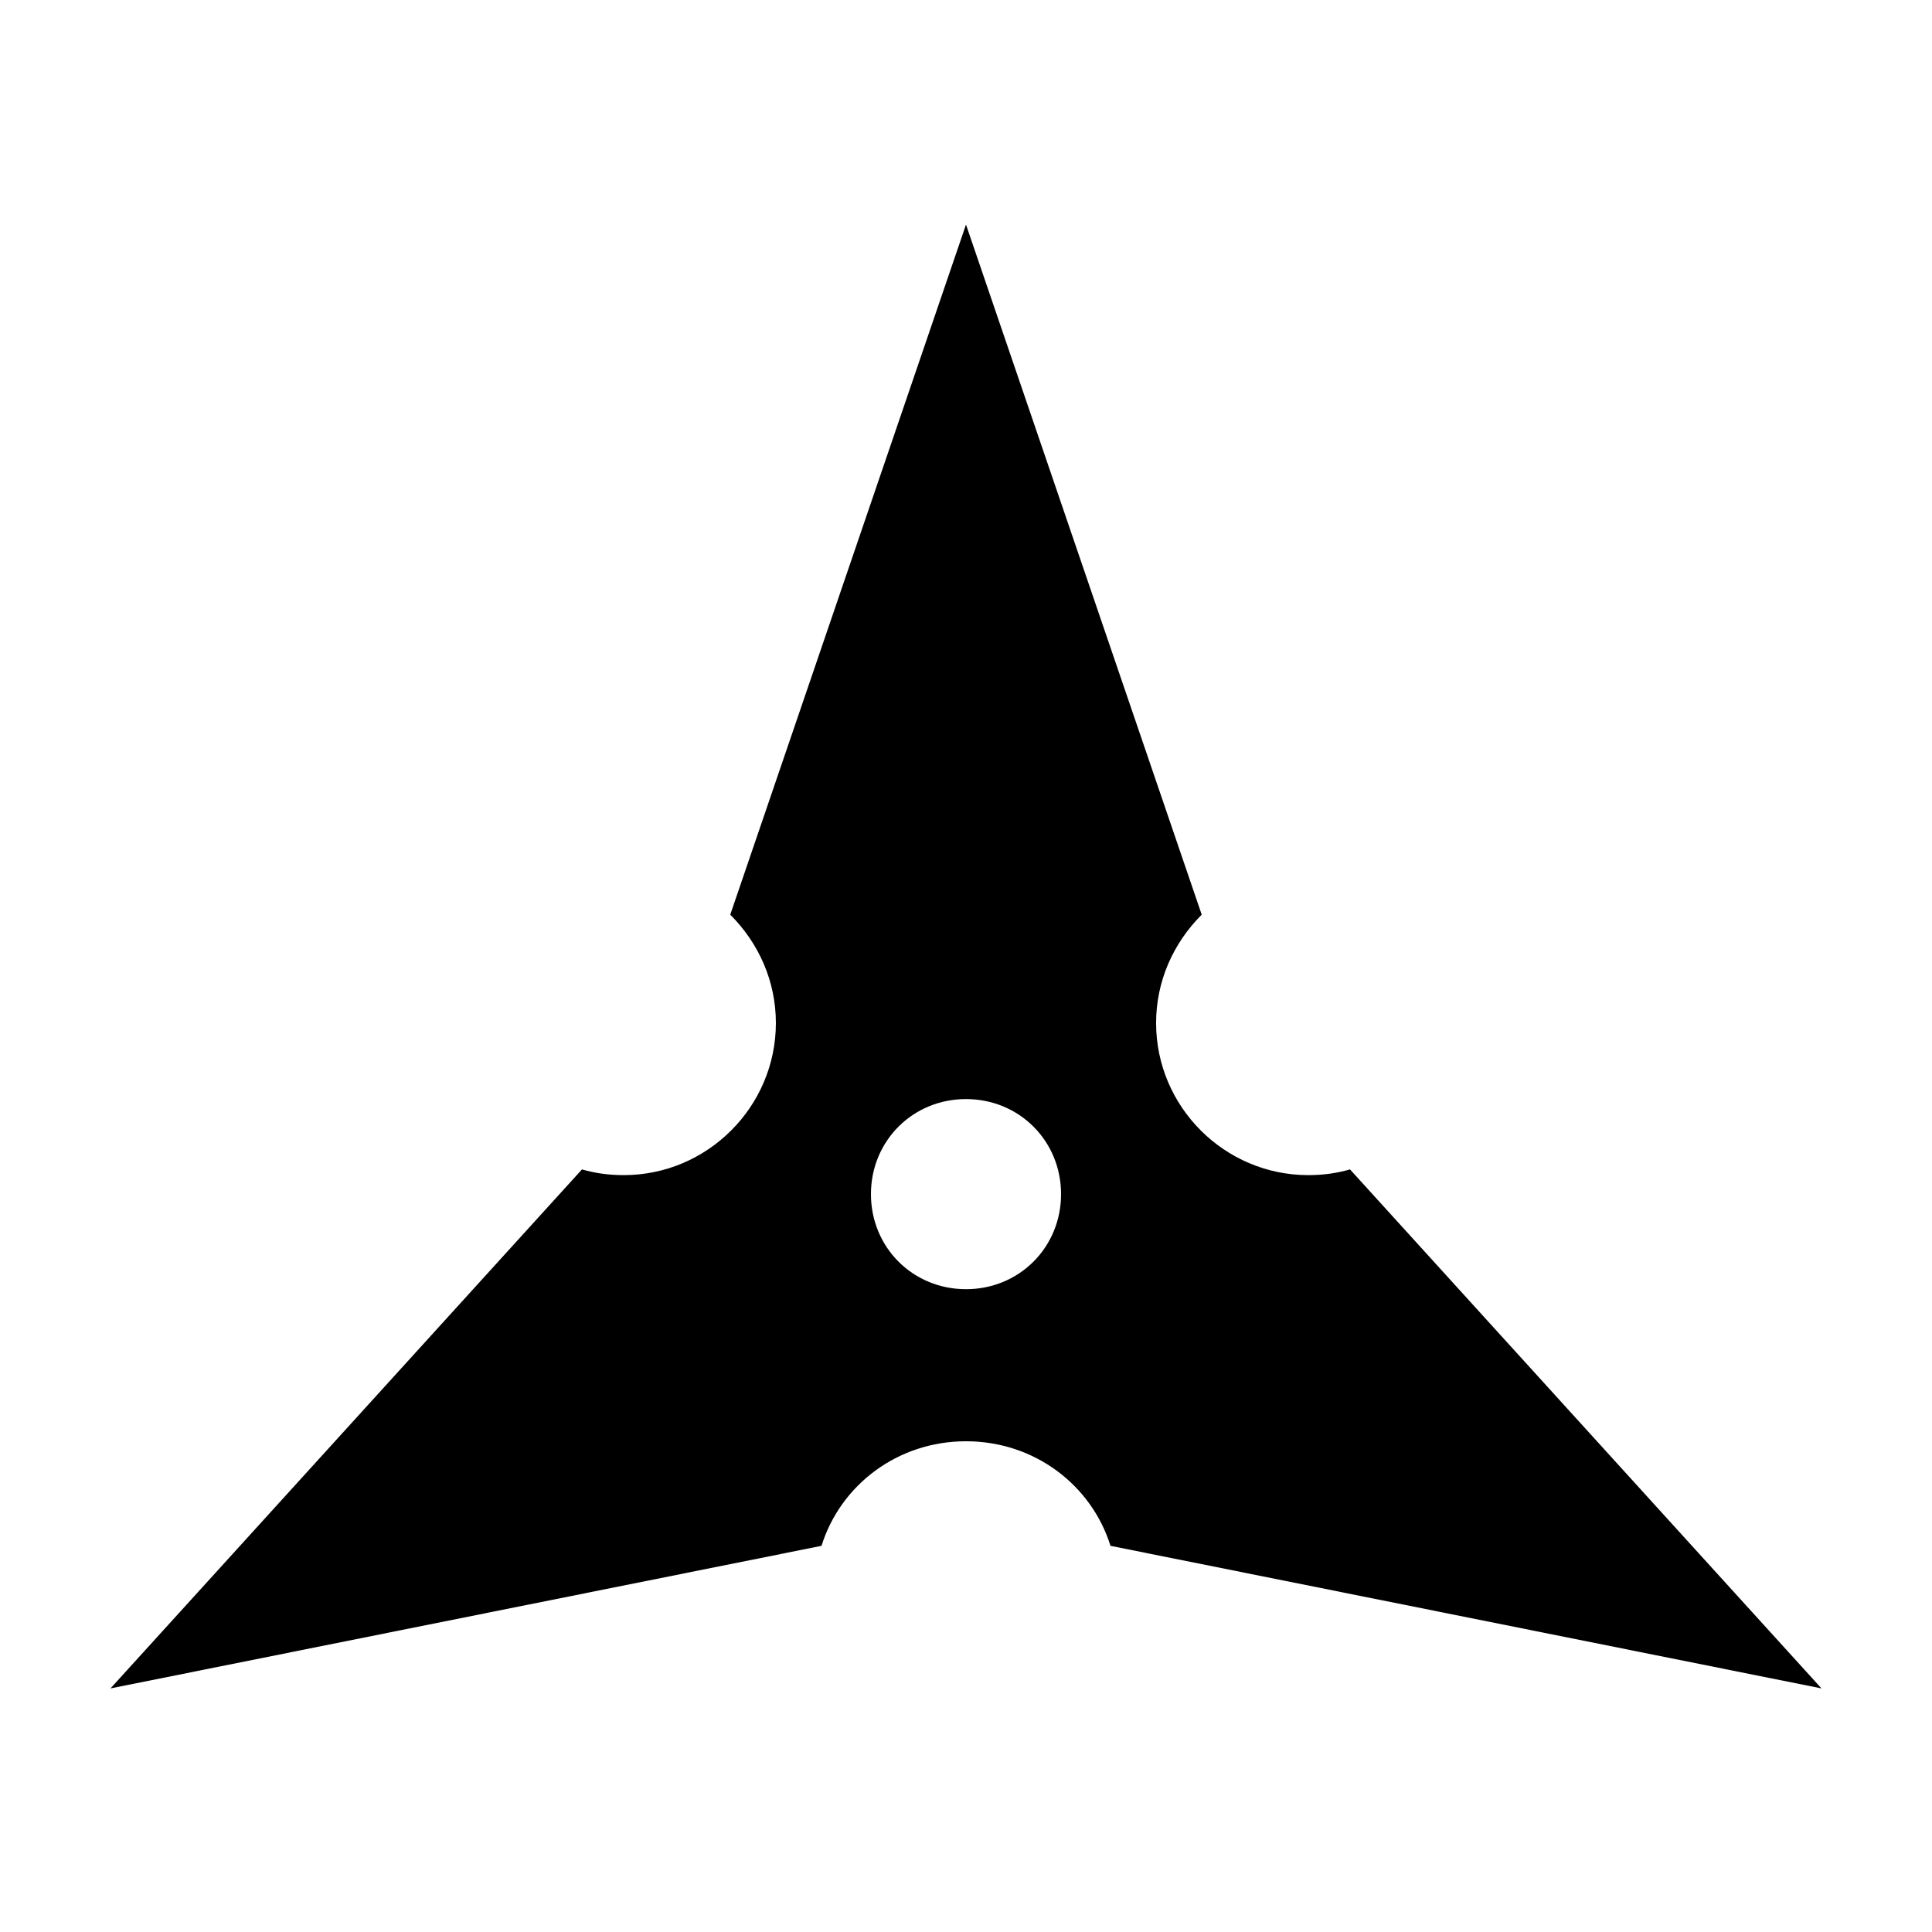 <?xml version="1.0" encoding="UTF-8"?>
<!-- Uploaded to: SVG Repo, www.svgrepo.com, Generator: SVG Repo Mixer Tools -->
<svg fill="#000000" width="800px" height="800px" version="1.1" viewBox="144 144 512 512" xmlns="http://www.w3.org/2000/svg">
 <path d="m400 525.95c18.137 0 33.25 11.586 38.289 27.711l188.42 37.785-124.94-137.54c-3.527 1.008-7.055 1.512-11.086 1.512-22.168 0-40.305-18.137-40.305-40.305 0-11.082 4.535-21.16 12.09-28.719l-62.469-182.88-62.473 182.88c7.559 7.559 12.09 17.633 12.09 28.719 0 22.168-18.137 40.305-40.305 40.305-4.031 0-7.559-0.504-11.082-1.512l-124.95 137.54 188.43-37.785c5.035-16.121 20.152-27.711 38.289-27.711zm0-90.684c14.105 0 25.191 11.082 25.191 25.191 0 14.105-11.082 25.191-25.191 25.191-14.105 0-25.191-11.082-25.191-25.191s11.082-25.191 25.191-25.191z"/>
</svg>